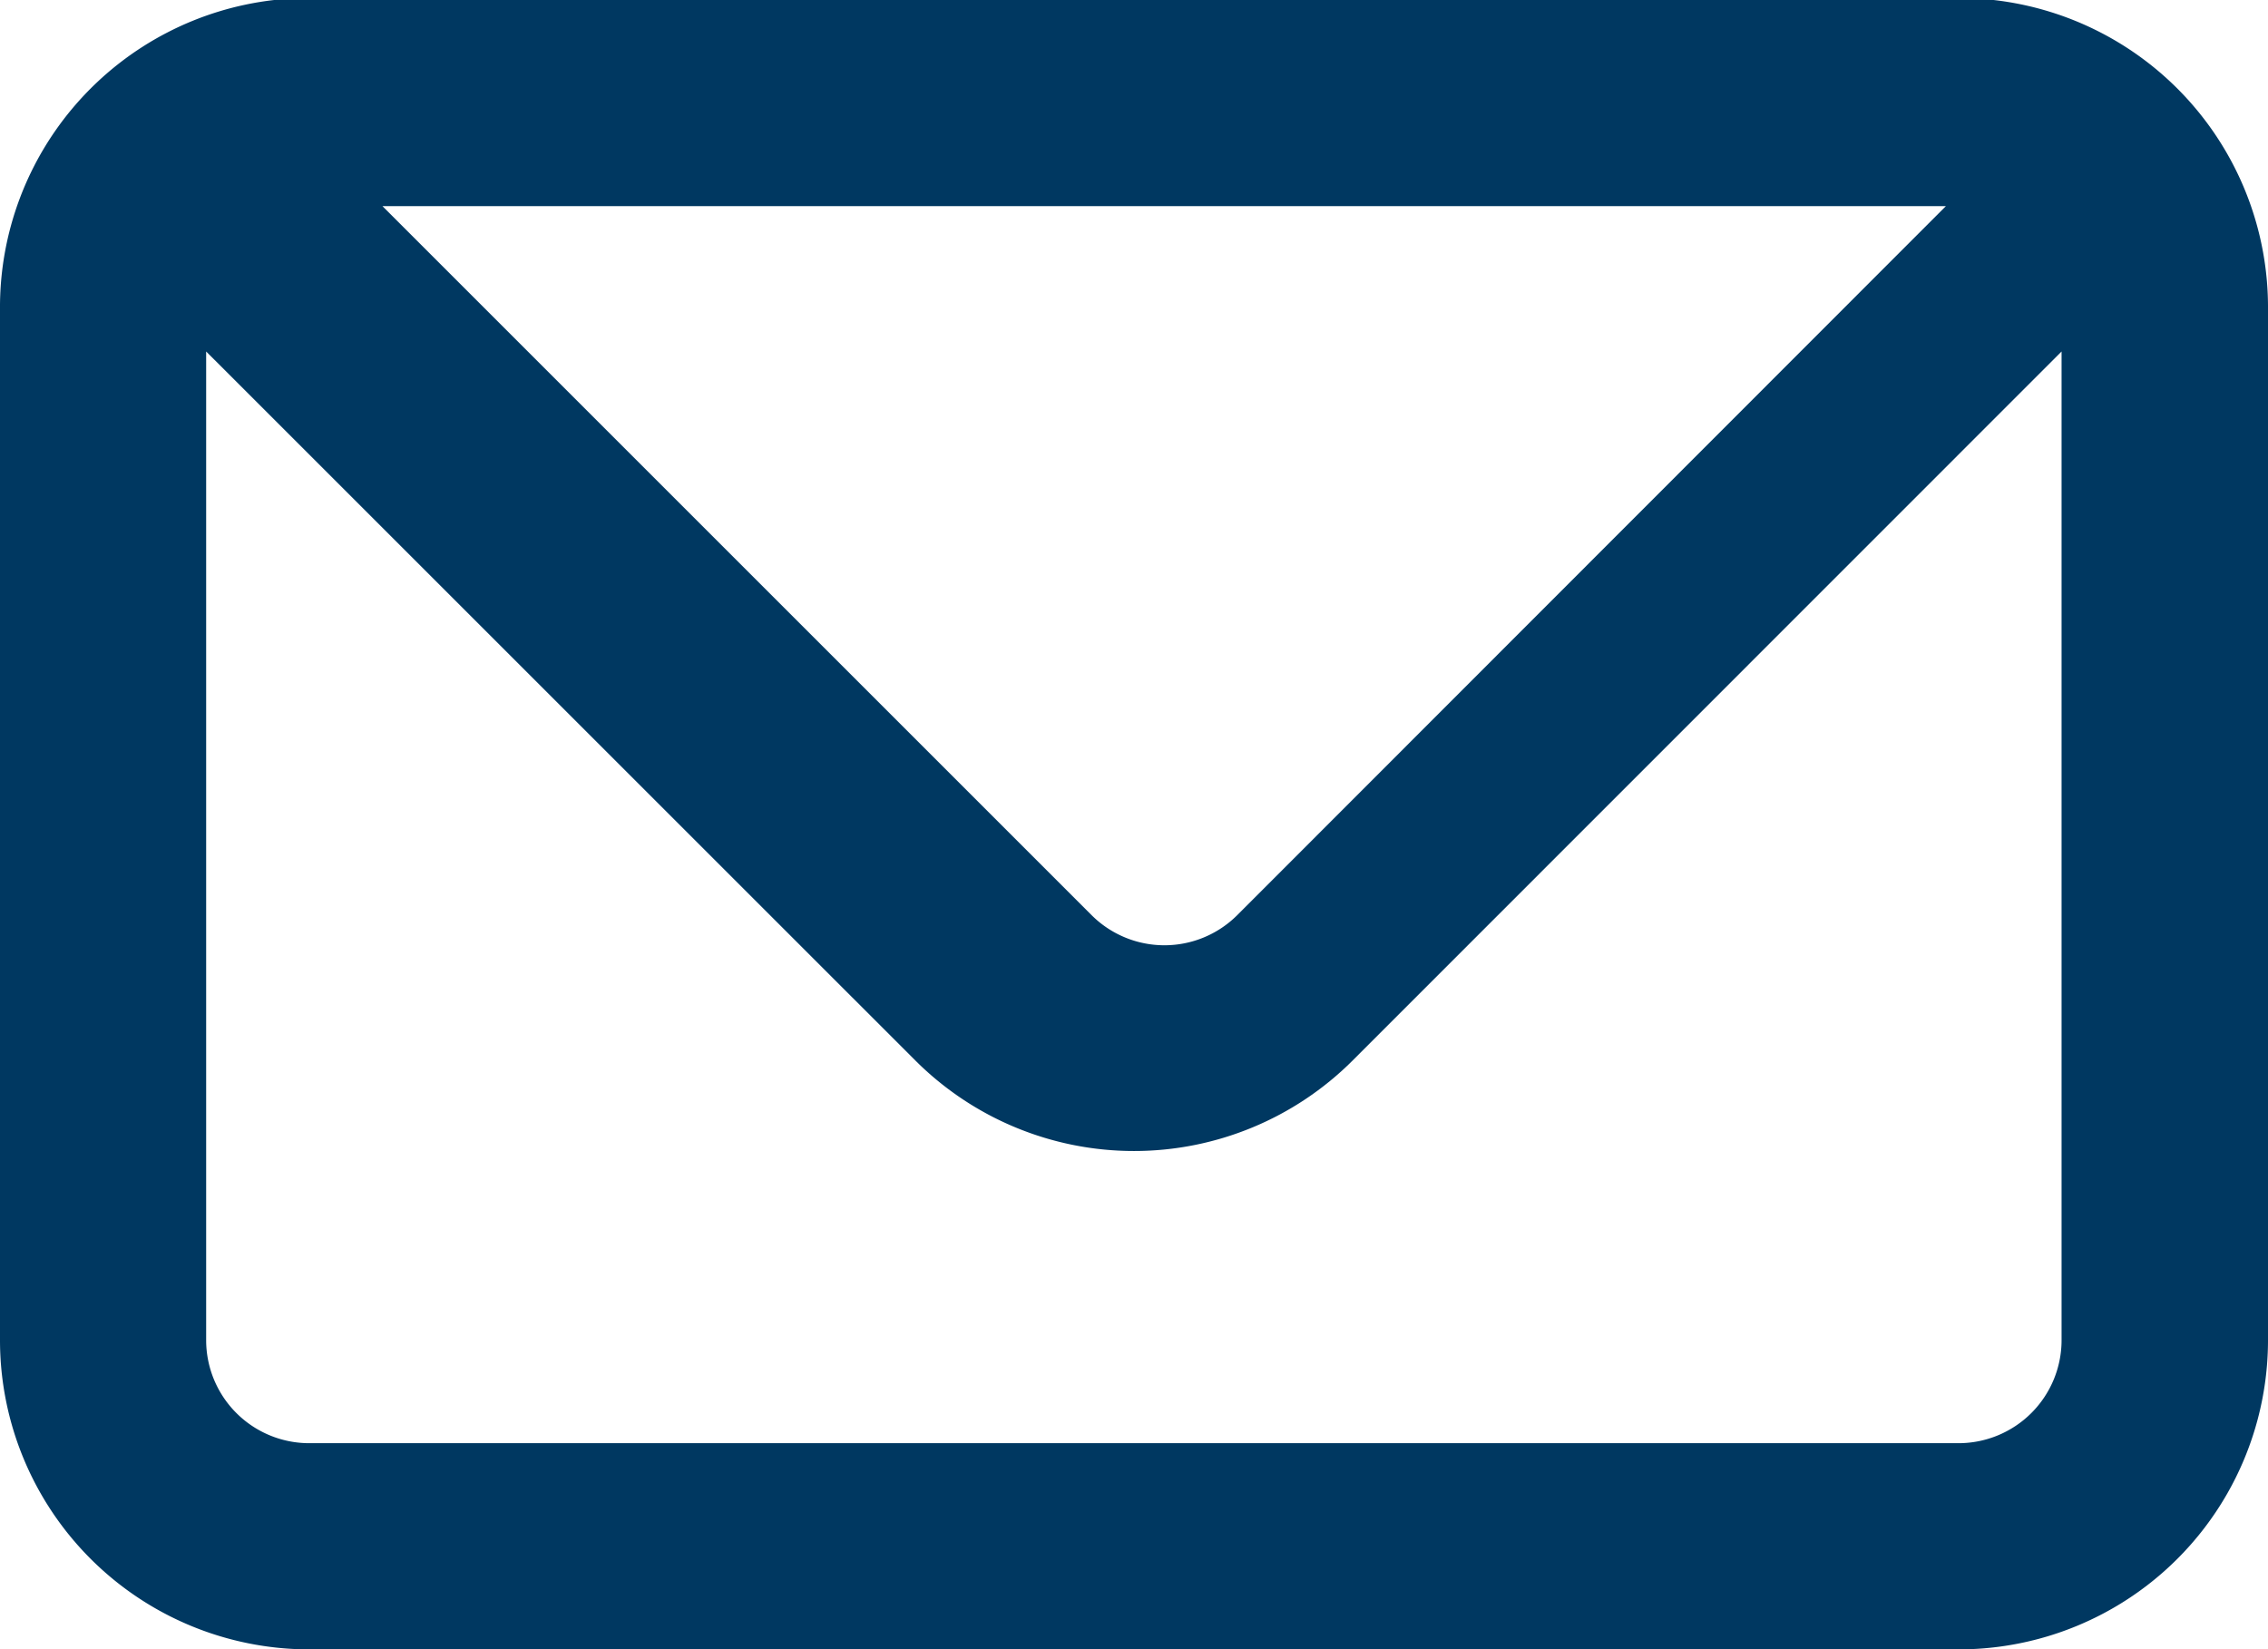 <svg id="Vrstva_144" data-name="Vrstva 144" xmlns="http://www.w3.org/2000/svg" width="33.334" height="24.243" viewBox="0 0 33.334 24.243">
  <path id="Path_159" data-name="Path 159" d="M30.3,4H5.03A4.546,4.546,0,0,0,1,8.546V23.7a4.546,4.546,0,0,0,4.546,4.546H29.788A4.546,4.546,0,0,0,34.334,23.7V8.546A4.546,4.546,0,0,0,30.3,4Zm-.7,3.03L19.182,17.455a1.515,1.515,0,0,1-2.136,0L6.621,7.03ZM31.3,23.7a1.515,1.515,0,0,1-1.515,1.515H5.546A1.515,1.515,0,0,1,4.03,23.7V9.167L14.455,19.591a4.546,4.546,0,0,0,6.424,0L31.3,9.167Z" transform="translate(-1 -4)" fill="#003861"/>
</svg>
